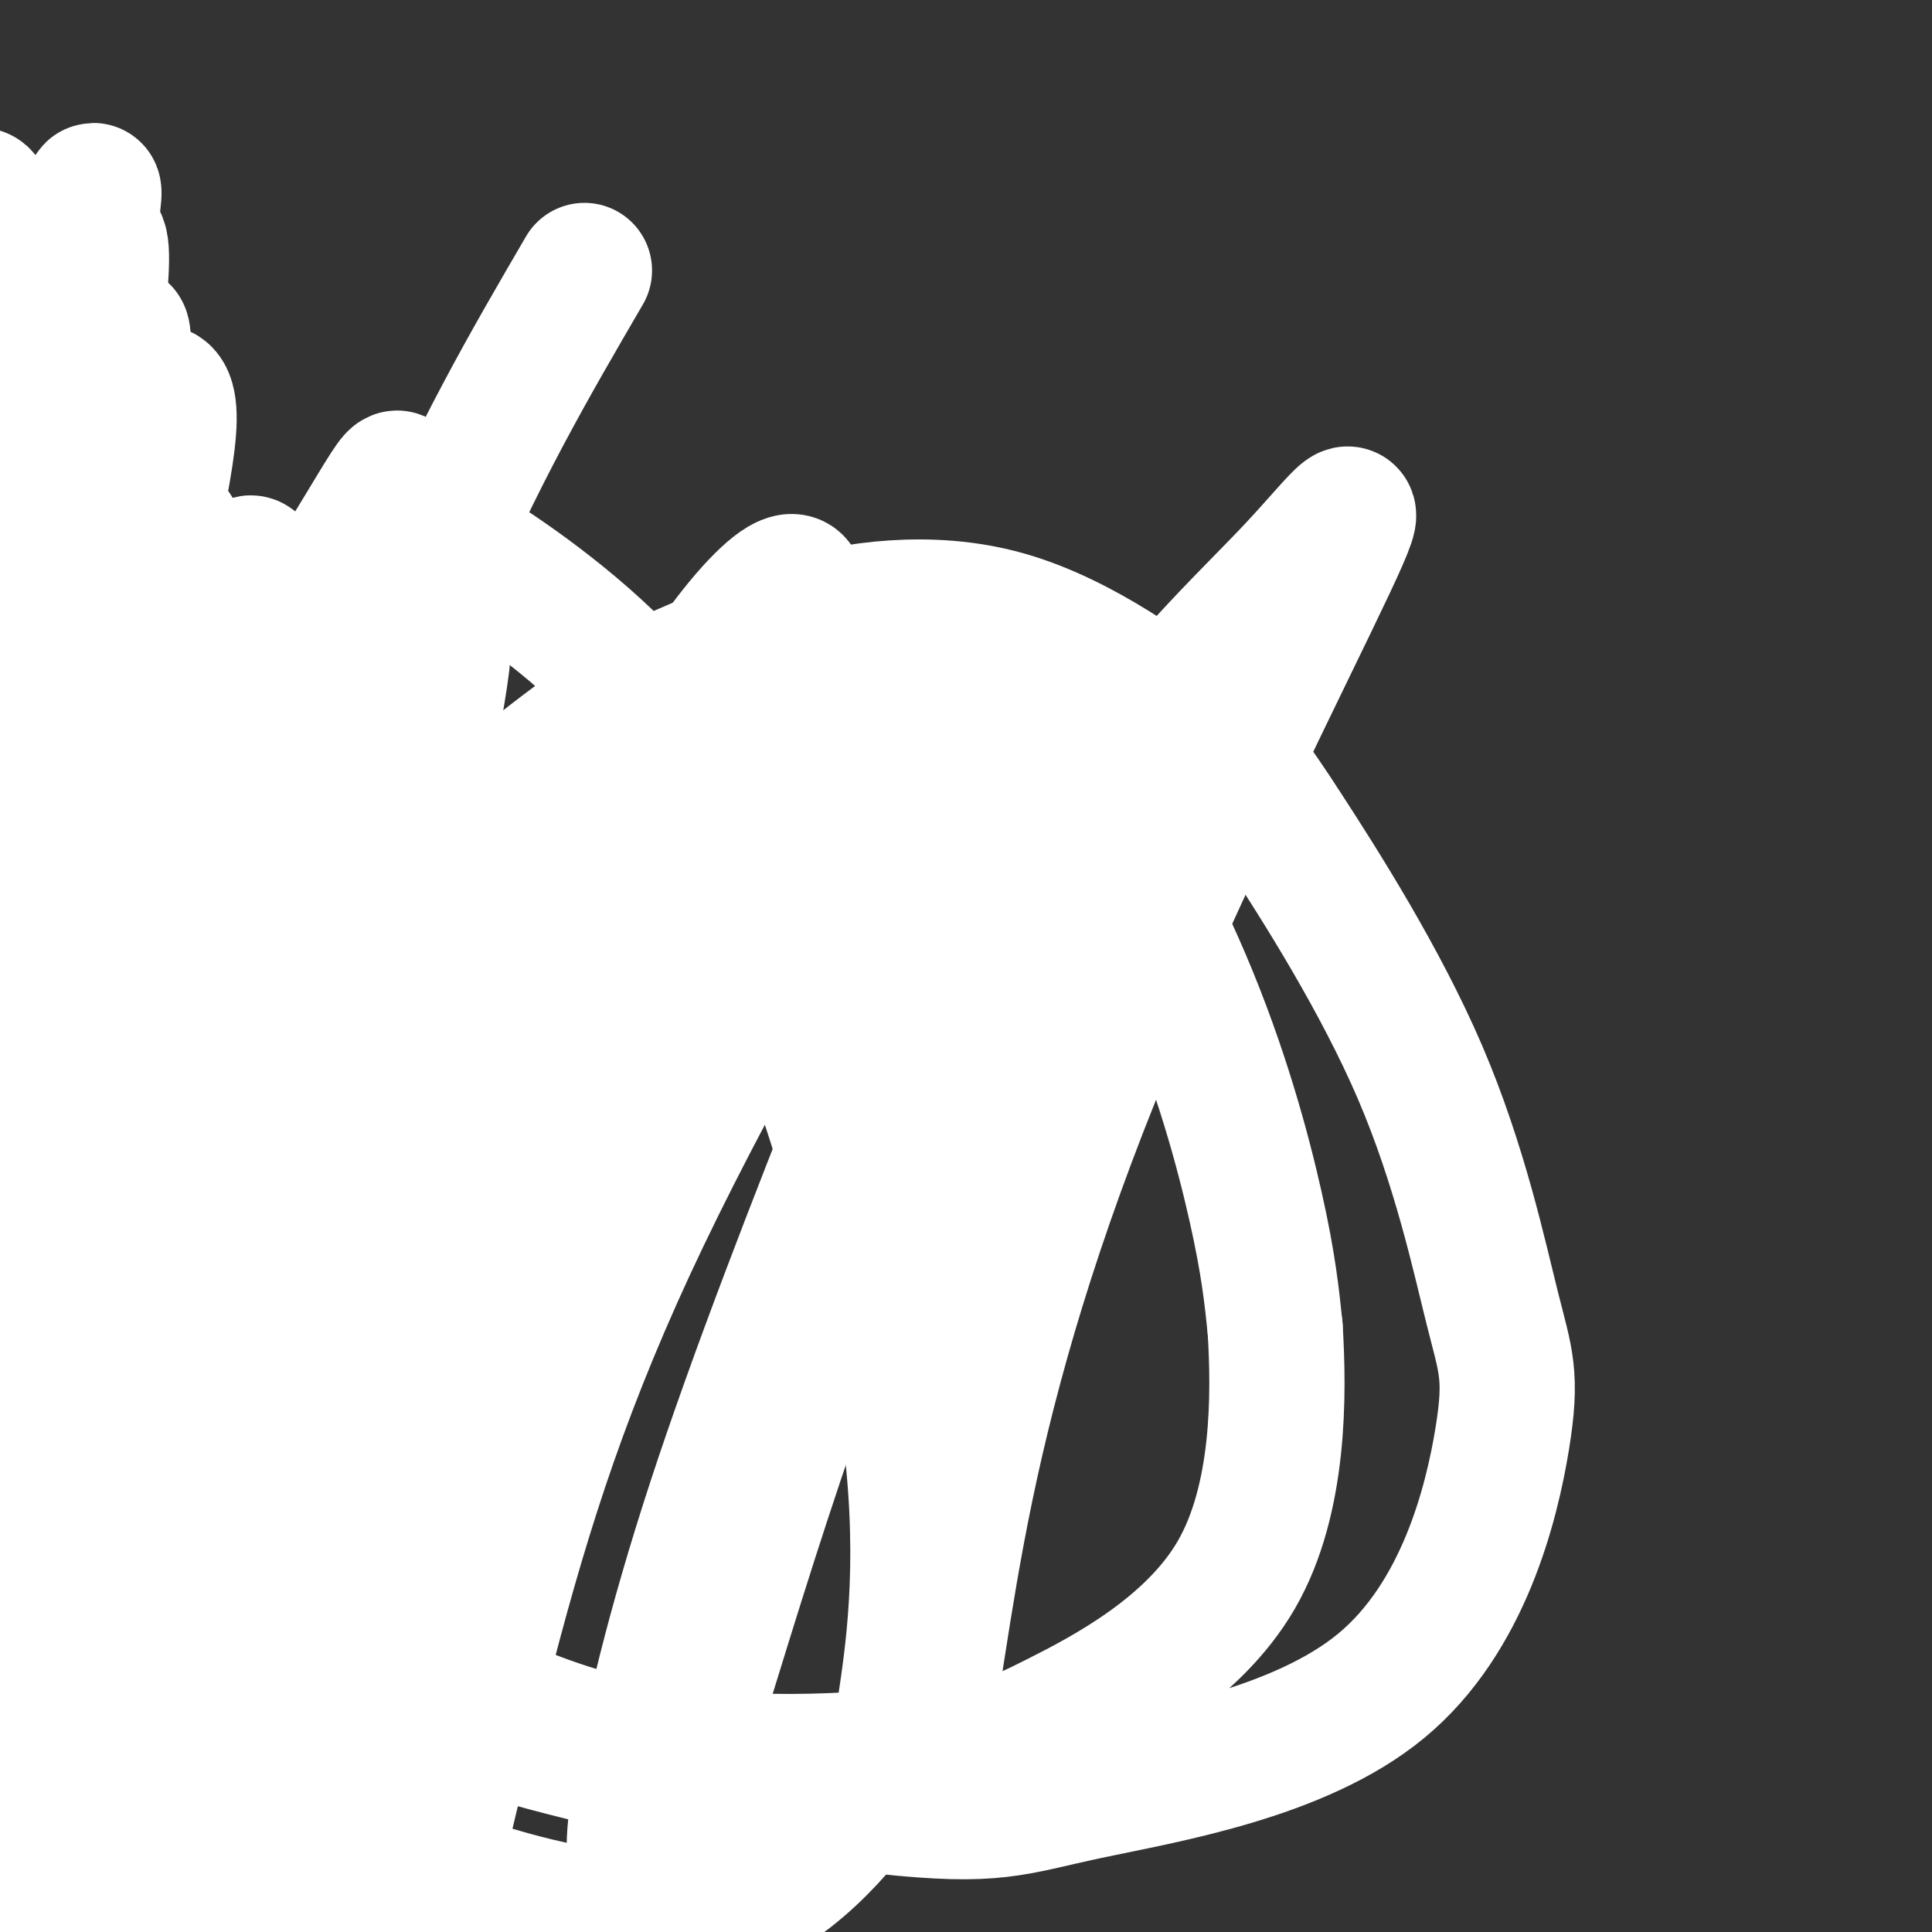 <svg viewBox='0 0 400 400' version='1.1' xmlns='http://www.w3.org/2000/svg' xmlns:xlink='http://www.w3.org/1999/xlink'><rect x="0" y="0" width="400" height="400" fill="#333333" stroke="none"/><g fill='none' stroke='#FFFFFF' stroke-width='28' stroke-linecap='round' stroke-linejoin='round'><path d='M36,110c-5.841,23.665 -11.682,47.331 -15,67c-3.318,19.669 -4.112,35.342 -3,58c1.112,22.658 4.132,52.303 6,71c1.868,18.697 2.585,26.448 3,-24c0.415,-50.448 0.528,-159.095 -1,-197c-1.528,-37.905 -4.696,-5.067 -8,24c-3.304,29.067 -6.743,54.364 -7,83c-0.257,28.636 2.667,60.613 8,95c5.333,34.387 13.073,71.184 16,90c2.927,18.816 1.041,19.649 -4,7c-5.041,-12.649 -13.238,-38.782 -19,-63c-5.762,-24.218 -9.091,-46.522 -8,-83c1.091,-36.478 6.601,-87.129 12,-119c5.399,-31.871 10.685,-44.963 9,-39c-1.685,5.963 -10.343,30.982 -19,56'/><path d='M6,136c-5.002,14.913 -8.006,24.194 -8,50c0.006,25.806 3.021,68.135 9,103c5.979,34.865 14.921,62.266 18,75c3.079,12.734 0.294,10.801 -1,13c-1.294,2.199 -1.097,8.531 -4,-1c-2.903,-9.531 -8.908,-34.926 -13,-61c-4.092,-26.074 -6.272,-52.827 -6,-76c0.272,-23.173 2.997,-42.766 8,-82c5.003,-39.234 12.284,-98.110 15,-54c2.716,44.110 0.868,191.205 0,248c-0.868,56.795 -0.754,23.290 -2,16c-1.246,-7.290 -3.852,11.637 -7,10c-3.148,-1.637 -6.840,-23.836 -9,-46c-2.160,-22.164 -2.790,-44.291 -3,-60c-0.210,-15.709 -0.001,-24.999 3,-45c3.001,-20.001 8.794,-50.712 15,-72c6.206,-21.288 12.825,-33.155 13,-13c0.175,20.155 -6.093,72.330 -10,125c-3.907,52.670 -5.454,105.835 -7,159'/><path d='M17,425c-1.574,5.286 -2.009,-61.000 -2,-100c0.009,-39.000 0.461,-50.715 7,-78c6.539,-27.285 19.164,-70.139 19,-73c-0.164,-2.861 -13.118,34.271 -14,90c-0.882,55.729 10.307,130.054 9,135c-1.307,4.946 -15.109,-59.488 -21,-87c-5.891,-27.512 -3.872,-18.102 -3,-39c0.872,-20.898 0.597,-72.106 3,-106c2.403,-33.894 7.485,-50.476 12,-62c4.515,-11.524 8.463,-17.991 5,-8c-3.463,9.991 -14.337,36.439 -19,58c-4.663,21.561 -3.116,38.235 -1,54c2.116,15.765 4.802,30.622 7,36c2.198,5.378 3.909,1.277 2,-16c-1.909,-17.277 -7.437,-47.728 -7,-84c0.437,-36.272 6.839,-78.363 7,-91c0.161,-12.637 -5.920,4.182 -12,21'/><path d='M9,75c-4.476,12.268 -9.667,32.437 -13,44c-3.333,11.563 -4.810,14.518 -4,32c0.810,17.482 3.905,49.489 8,78c4.095,28.511 9.188,53.526 9,30c-0.188,-23.526 -5.659,-95.592 -6,-136c-0.341,-40.408 4.447,-49.156 9,-62c4.553,-12.844 8.871,-29.782 7,-17c-1.871,12.782 -9.933,55.285 -14,70c-4.067,14.715 -4.141,1.642 -2,34c2.141,32.358 6.498,110.145 7,118c0.502,7.855 -2.851,-54.224 -4,-82c-1.149,-27.776 -0.095,-21.250 3,-32c3.095,-10.750 8.230,-38.775 14,-55c5.770,-16.225 12.176,-20.648 12,-10c-0.176,10.648 -6.935,36.369 -13,63c-6.065,26.631 -11.437,54.172 -12,96c-0.563,41.828 3.684,97.944 5,127c1.316,29.056 -0.300,31.054 -3,21c-2.700,-10.054 -6.486,-32.158 -7,-56c-0.514,-23.842 2.243,-49.421 5,-75'/><path d='M10,263c2.144,-19.790 5.005,-31.767 11,-54c5.995,-22.233 15.125,-54.724 22,-74c6.875,-19.276 11.495,-25.339 9,-9c-2.495,16.339 -12.106,55.078 -17,87c-4.894,31.922 -5.071,57.025 -5,90c0.071,32.975 0.392,73.822 0,96c-0.392,22.178 -1.495,25.687 -5,13c-3.505,-12.687 -9.412,-41.570 -10,-76c-0.588,-34.430 4.144,-74.405 7,-100c2.856,-25.595 3.836,-36.808 14,-58c10.164,-21.192 29.512,-52.364 39,-68c9.488,-15.636 9.118,-15.736 3,7c-6.118,22.736 -17.982,68.309 -25,99c-7.018,30.691 -9.191,46.499 -12,78c-2.809,31.501 -6.254,78.694 -8,102c-1.746,23.306 -1.791,22.723 -4,4c-2.209,-18.723 -6.581,-55.588 -3,-95c3.581,-39.412 15.116,-81.370 22,-105c6.884,-23.630 9.118,-28.931 16,-40c6.882,-11.069 18.412,-27.905 24,-32c5.588,-4.095 5.235,4.551 -1,34c-6.235,29.449 -18.353,79.700 -26,125c-7.647,45.300 -10.824,85.650 -14,126'/><path d='M47,413c-2.683,28.820 -2.390,37.869 -3,28c-0.610,-9.869 -2.122,-38.657 0,-69c2.122,-30.343 7.879,-62.242 19,-95c11.121,-32.758 27.607,-66.374 37,-85c9.393,-18.626 11.695,-22.262 16,-24c4.305,-1.738 10.615,-1.577 6,6c-4.615,7.577 -20.155,22.571 -31,76c-10.845,53.429 -16.996,145.295 -17,154c-0.004,8.705 6.139,-65.750 9,-101c2.861,-35.250 2.441,-31.296 11,-52c8.559,-20.704 26.096,-66.067 42,-95c15.904,-28.933 30.175,-41.437 29,-33c-1.175,8.437 -17.796,37.816 -30,61c-12.204,23.184 -19.991,40.172 -34,83c-14.009,42.828 -34.242,111.497 -39,123c-4.758,11.503 5.957,-34.161 18,-75c12.043,-40.839 25.414,-76.854 34,-97c8.586,-20.146 12.389,-24.424 26,-44c13.611,-19.576 37.032,-54.450 36,-41c-1.032,13.450 -26.516,75.225 -52,137'/><path d='M124,270c-13.828,37.152 -22.400,61.531 -29,87c-6.600,25.469 -11.230,52.026 -10,49c1.230,-3.026 8.319,-35.637 16,-65c7.681,-29.363 15.954,-55.477 32,-89c16.046,-33.523 39.866,-74.453 52,-93c12.134,-18.547 12.582,-14.711 18,-19c5.418,-4.289 15.807,-16.701 5,14c-10.807,30.701 -42.810,104.517 -60,157c-17.190,52.483 -19.565,83.632 -14,73c5.565,-10.632 19.072,-63.045 36,-108c16.928,-44.955 37.278,-82.453 55,-108c17.722,-25.547 32.814,-39.143 43,-50c10.186,-10.857 15.464,-18.973 7,-1c-8.464,17.973 -30.671,62.037 -46,99c-15.329,36.963 -23.779,66.825 -29,92c-5.221,25.175 -7.213,45.662 -7,37c0.213,-8.662 2.632,-46.475 9,-76c6.368,-29.525 16.684,-50.763 27,-72'/><path d='M42,261c0.968,17.137 1.935,34.274 2,48c0.065,13.726 -0.774,24.041 -4,22c-3.226,-2.041 -8.841,-16.439 -14,-29c-5.159,-12.561 -9.862,-23.284 -14,-48c-4.138,-24.716 -7.710,-63.423 -7,-91c0.710,-27.577 5.703,-44.024 7,-43c1.297,1.024 -1.102,19.520 4,59c5.102,39.480 17.706,99.945 23,128c5.294,28.055 3.279,23.700 -2,15c-5.279,-8.700 -13.821,-21.743 -21,-40c-7.179,-18.257 -12.993,-41.727 -17,-69c-4.007,-27.273 -6.206,-58.350 -7,-75c-0.794,-16.650 -0.182,-18.873 2,-30c2.182,-11.127 5.935,-31.158 10,-37c4.065,-5.842 8.440,2.504 10,3c1.560,0.496 0.303,-6.858 4,12c3.697,18.858 12.349,63.929 21,109'/><path d='M39,195c4.755,24.309 6.141,30.581 5,35c-1.141,4.419 -4.810,6.985 -7,8c-2.190,1.015 -2.903,0.479 -7,-8c-4.097,-8.479 -11.579,-24.900 -18,-41c-6.421,-16.100 -11.783,-31.878 -14,-55c-2.217,-23.122 -1.291,-53.587 -2,-74c-0.709,-20.413 -3.054,-30.775 8,-1c11.054,29.775 35.507,99.685 42,121c6.493,21.315 -4.973,-5.965 -11,-19c-6.027,-13.035 -6.615,-11.824 -13,-39c-6.385,-27.176 -18.567,-82.738 -12,-64c6.567,18.738 31.883,111.776 32,116c0.117,4.224 -24.967,-80.364 -34,-106c-9.033,-25.636 -2.017,7.682 5,41'/><path d='M13,109c5.943,30.898 18.301,87.642 20,97c1.699,9.358 -7.262,-28.671 -11,-55c-3.738,-26.329 -2.254,-40.957 -2,-47c0.254,-6.043 -0.722,-3.501 1,-15c1.722,-11.499 6.143,-37.039 4,-4c-2.143,33.039 -10.851,124.657 -10,194c0.851,69.343 11.261,116.410 15,136c3.739,19.590 0.807,11.702 0,14c-0.807,2.298 0.512,14.782 -4,5c-4.512,-9.782 -14.856,-41.830 -21,-67c-6.144,-25.170 -8.090,-43.463 -7,-69c1.090,-25.537 5.216,-58.319 8,-78c2.784,-19.681 4.227,-26.261 9,-39c4.773,-12.739 12.875,-31.638 20,-41c7.125,-9.362 13.274,-9.188 17,-9c3.726,0.188 5.030,0.391 7,4c1.970,3.609 4.607,10.626 5,27c0.393,16.374 -1.459,42.107 -6,77c-4.541,34.893 -11.770,78.947 -19,123'/><path d='M39,362c-4.016,29.654 -4.556,42.288 -6,46c-1.444,3.712 -3.794,-1.499 -5,-5c-1.206,-3.501 -1.269,-5.292 -3,-16c-1.731,-10.708 -5.130,-30.331 -6,-55c-0.870,-24.669 0.788,-54.383 2,-74c1.212,-19.617 1.979,-29.137 6,-48c4.021,-18.863 11.297,-47.069 22,-65c10.703,-17.931 24.834,-25.587 32,-30c7.166,-4.413 7.368,-5.581 15,-1c7.632,4.581 22.694,14.913 34,27c11.306,12.087 18.854,25.931 29,52c10.146,26.069 22.888,64.363 28,94c5.112,29.637 2.594,50.615 1,62c-1.594,11.385 -2.266,13.175 -8,21c-5.734,7.825 -16.532,21.683 -32,26c-15.468,4.317 -35.607,-0.908 -46,-4c-10.393,-3.092 -11.041,-4.051 -20,-14c-8.959,-9.949 -26.229,-28.888 -35,-51c-8.771,-22.112 -9.044,-47.396 -8,-62c1.044,-14.604 3.404,-18.526 11,-31c7.596,-12.474 20.428,-33.499 35,-50c14.572,-16.501 30.884,-28.476 40,-35c9.116,-6.524 11.037,-7.596 19,-11c7.963,-3.404 21.968,-9.141 34,-9c12.032,0.141 22.091,6.159 28,10c5.909,3.841 7.666,5.504 14,16c6.334,10.496 17.244,29.826 25,48c7.756,18.174 12.359,35.193 15,47c2.641,11.807 3.321,18.404 4,25'/><path d='M264,275c0.853,13.692 0.986,35.421 -8,51c-8.986,15.579 -27.092,25.006 -37,30c-9.908,4.994 -11.620,5.553 -26,7c-14.380,1.447 -41.428,3.782 -66,-2c-24.572,-5.782 -46.666,-19.681 -58,-27c-11.334,-7.319 -11.907,-8.058 -17,-17c-5.093,-8.942 -14.706,-26.086 -17,-40c-2.294,-13.914 2.731,-24.596 15,-43c12.269,-18.404 31.781,-44.530 50,-62c18.219,-17.470 35.144,-26.285 45,-32c9.856,-5.715 12.645,-8.332 22,-11c9.355,-2.668 25.278,-5.389 41,-1c15.722,4.389 31.242,15.888 40,23c8.758,7.112 10.753,9.838 18,21c7.247,11.162 19.744,30.759 28,50c8.256,19.241 12.270,38.124 15,49c2.730,10.876 4.174,13.744 2,27c-2.174,13.256 -7.967,36.901 -25,51c-17.033,14.099 -45.307,18.651 -61,22c-15.693,3.349 -18.804,5.495 -42,3c-23.196,-2.495 -66.478,-9.629 -98,-22c-31.522,-12.371 -51.286,-29.978 -61,-39c-9.714,-9.022 -9.379,-9.459 -9,-16c0.379,-6.541 0.803,-19.186 7,-33c6.197,-13.814 18.169,-28.796 30,-54c11.831,-25.204 23.523,-60.630 35,-88c11.477,-27.370 22.738,-46.685 34,-66'/></g>
</svg>